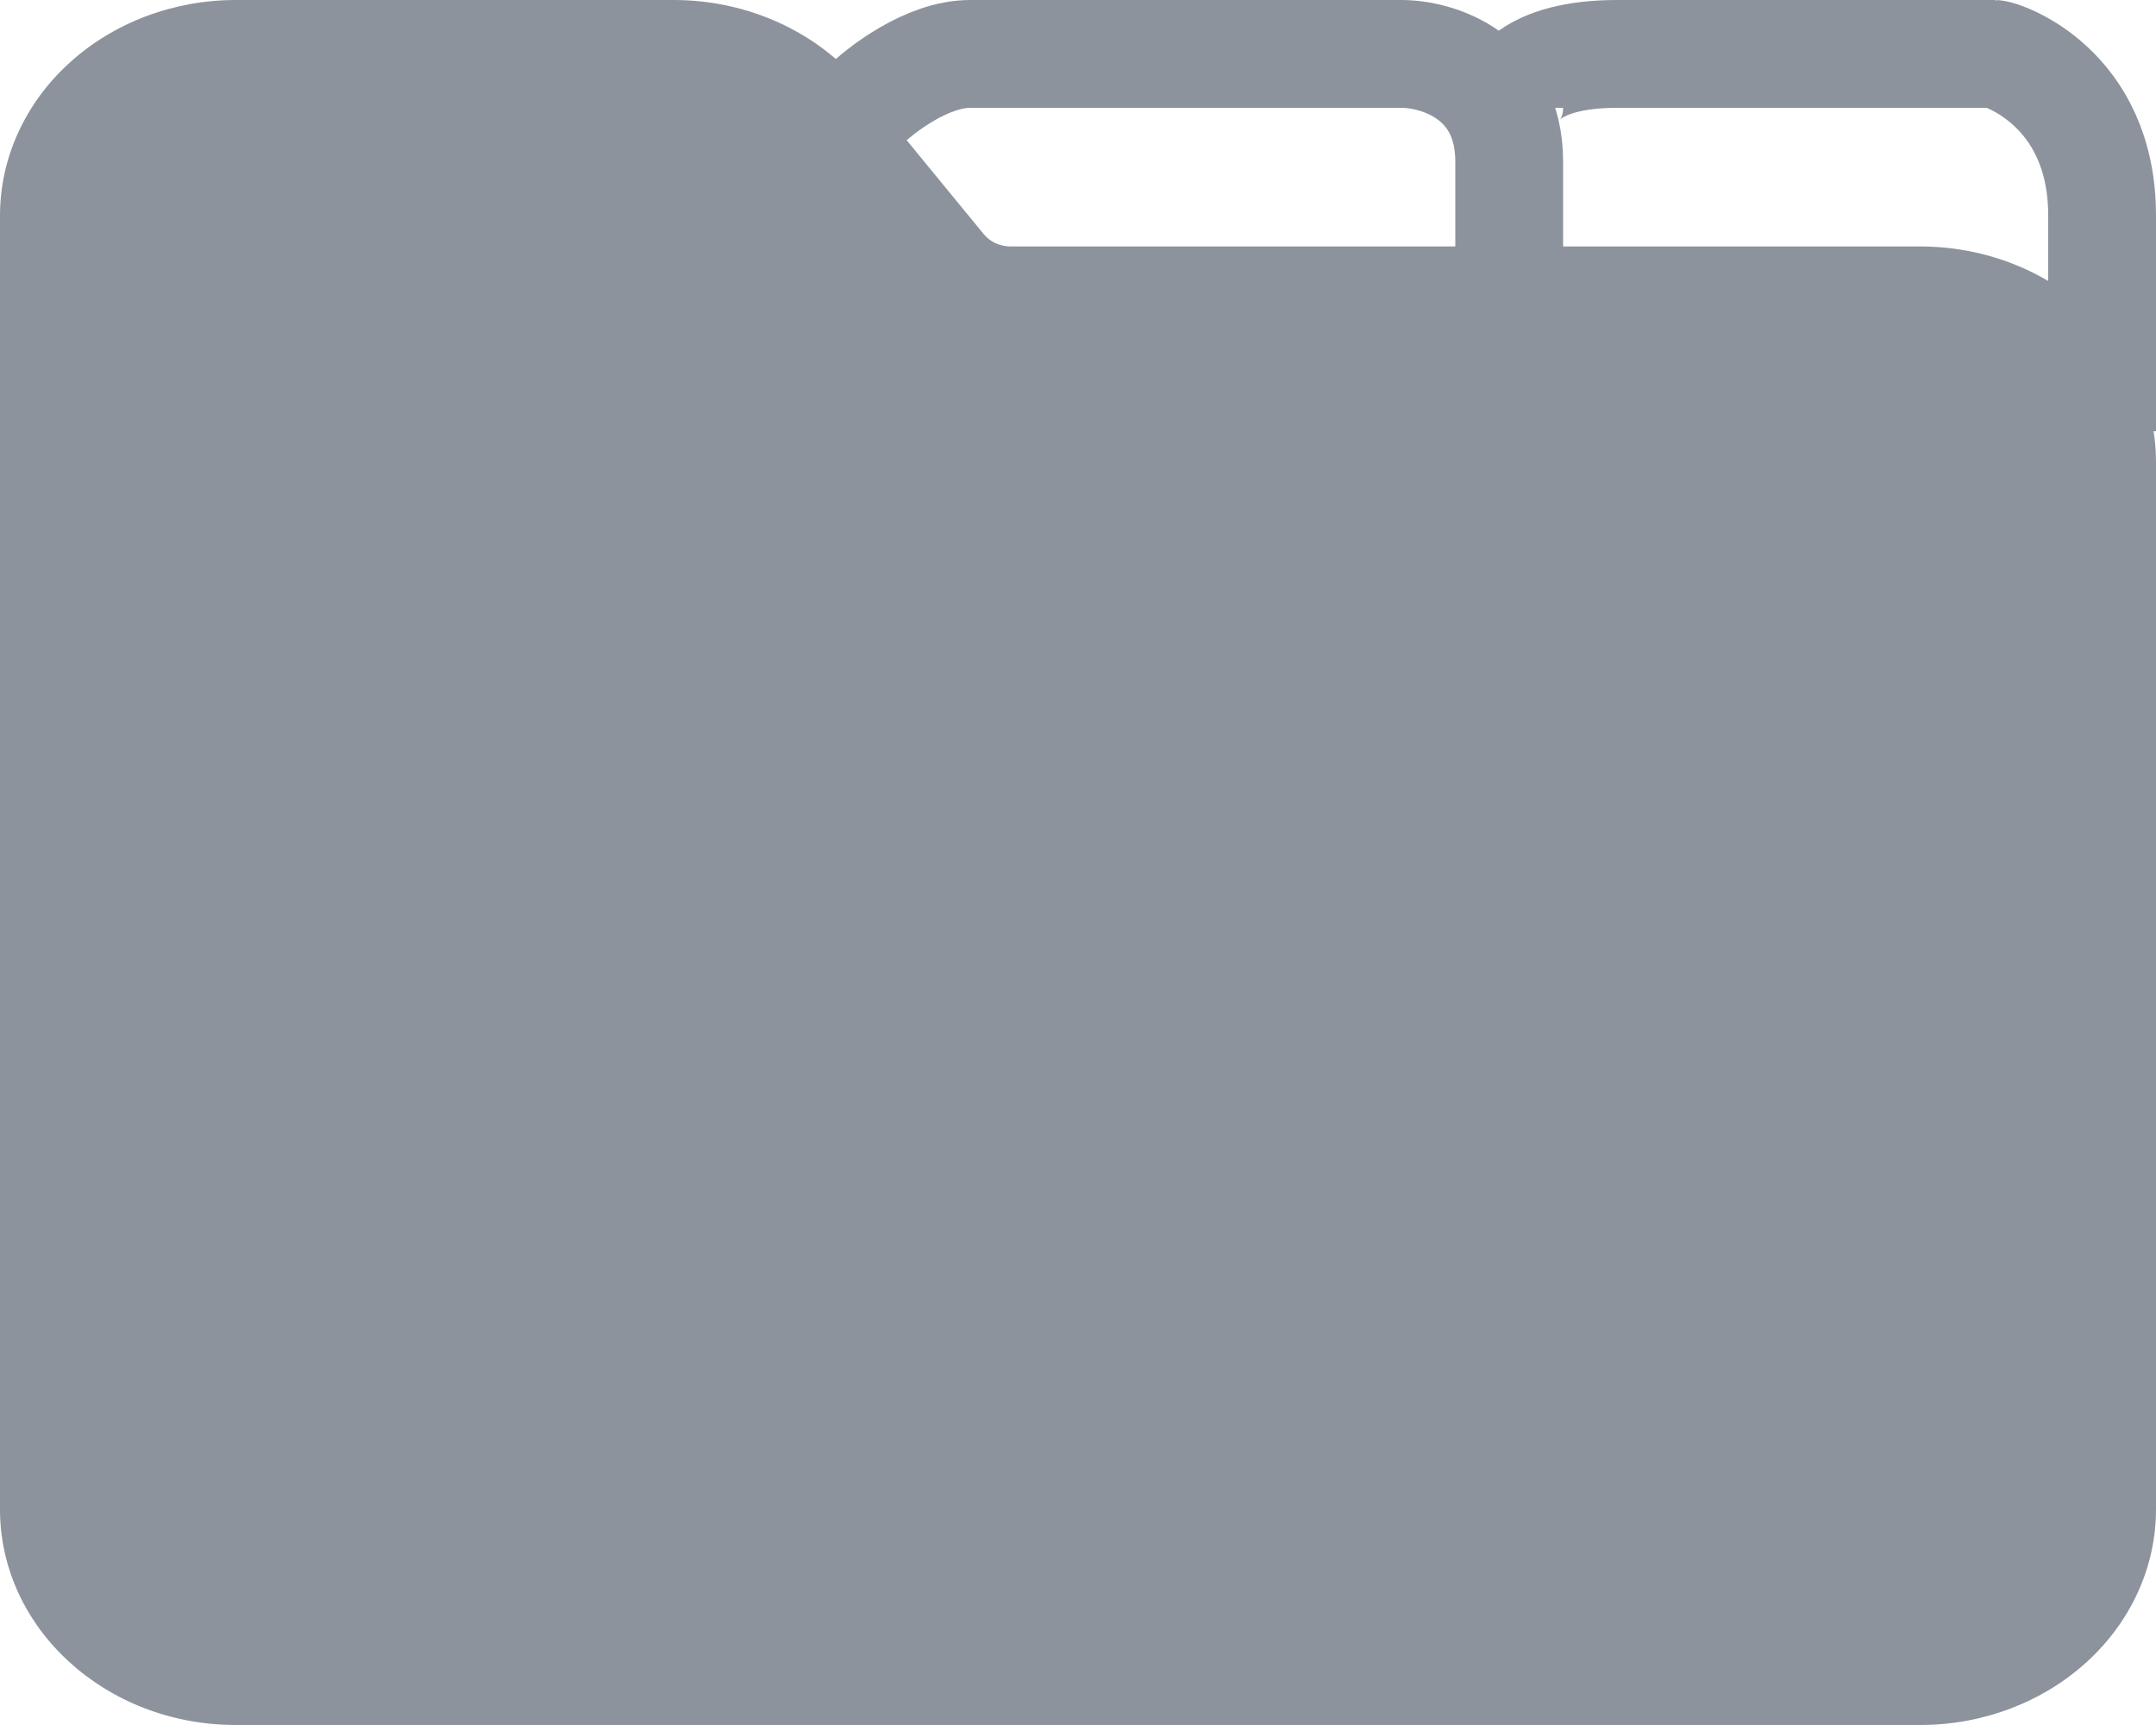 <svg width="20" height="16" viewBox="0 0 20 16" fill="none" xmlns="http://www.w3.org/2000/svg">
<path d="M2.188 0C1.607 0 1.051 0.211 0.641 0.586C0.23 0.961 0 1.47 0 2L0 14C0 15.104 0.98 16 2.188 16H17.812C18.393 16 18.949 15.789 19.359 15.414C19.77 15.039 20 14.53 20 14V4.286C20 3.755 19.77 3.247 19.359 2.872C18.949 2.496 18.393 2.286 17.812 2.286H9.375C9.326 2.286 9.279 2.275 9.235 2.256C9.192 2.236 9.154 2.207 9.125 2.171L8 0.8C7.588 0.297 6.938 0 6.25 0H2.188Z" fill="#8C939D"/>
<path d="M8 1C8.167 0.833 8.6 0.5 9 0.5C9.4 0.5 11.833 0.5 13 0.5C13.333 0.5 14 0.7 14 1.5V2.5" stroke="#8C939D"/>
<path d="M14 1C14 0.833 14.2 0.5 15 0.5C15.8 0.5 18 0.5 18.5 0.5C18.56 0.5 19.5 0.8 19.5 2V4" stroke="#8C939D"/>
</svg>

